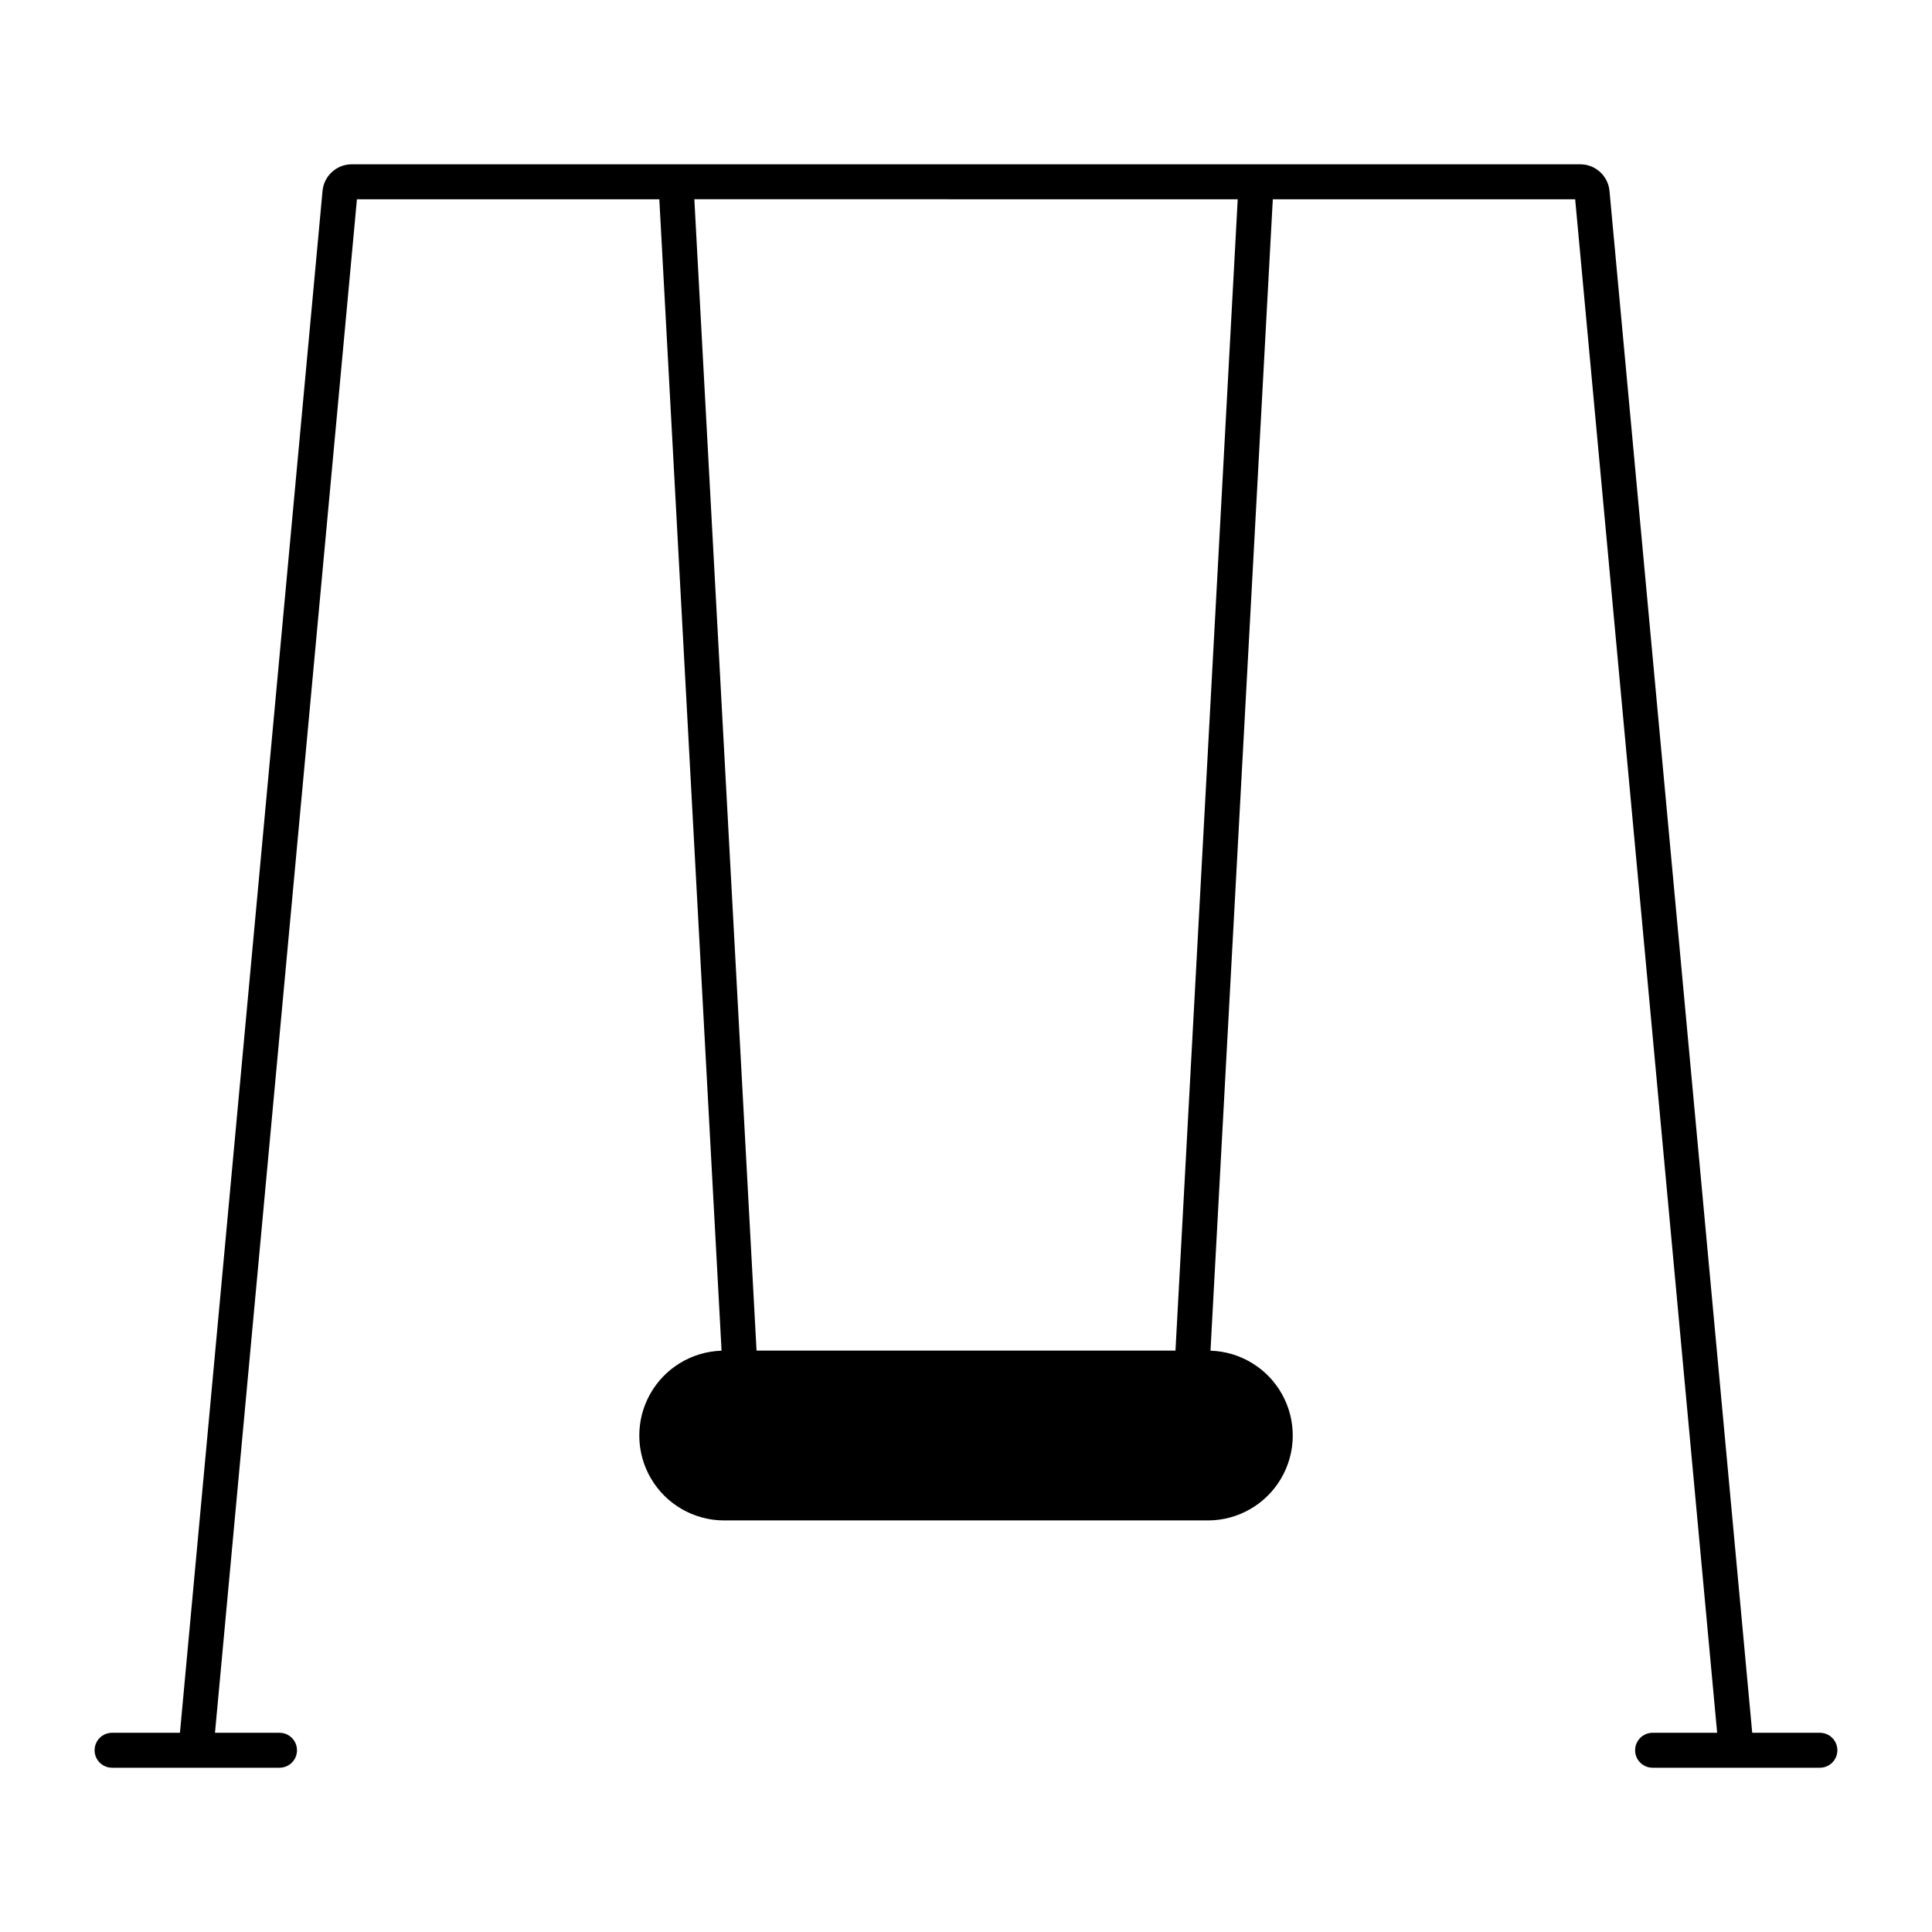 <?xml version="1.0" encoding="UTF-8"?>
<!-- Uploaded to: SVG Find, www.svgrepo.com, Generator: SVG Find Mixer Tools -->
<svg fill="#000000" width="800px" height="800px" version="1.1" viewBox="144 144 512 512" xmlns="http://www.w3.org/2000/svg">
 <path d="m237.25 187.54c-4.031-0.012-7.406 3.055-7.777 7.066l-37.785 408.6h-17.988c-2.559 0-4.633 2.074-4.633 4.633 0 2.555 2.074 4.629 4.633 4.629h44.371c2.559 0 4.633-2.074 4.633-4.629 0-2.559-2.074-4.633-4.633-4.633h-17.098l37.617-406.4h80.137l16.496 305.14c-7.938 0.246-15.156 4.656-18.996 11.605-3.84 6.945-3.734 15.406 0.281 22.254 4.016 6.852 11.34 11.078 19.281 11.125h128.44c7.938-0.047 15.266-4.273 19.277-11.125 4.016-6.848 4.121-15.309 0.281-22.254-3.84-6.949-11.059-11.359-18.992-11.605l16.512-305.14h80.129l37.629 406.4h-17.109c-2.559 0-4.633 2.074-4.633 4.633 0 2.555 2.074 4.629 4.633 4.629h44.336-0.004c2.559 0 4.633-2.074 4.633-4.629 0-2.559-2.074-4.633-4.633-4.633h-17.93l-37.824-408.6c-0.371-4.008-3.738-7.074-7.766-7.066zm90.758 9.262 144 0.004-16.496 305.12h-111.02z"/>
</svg>